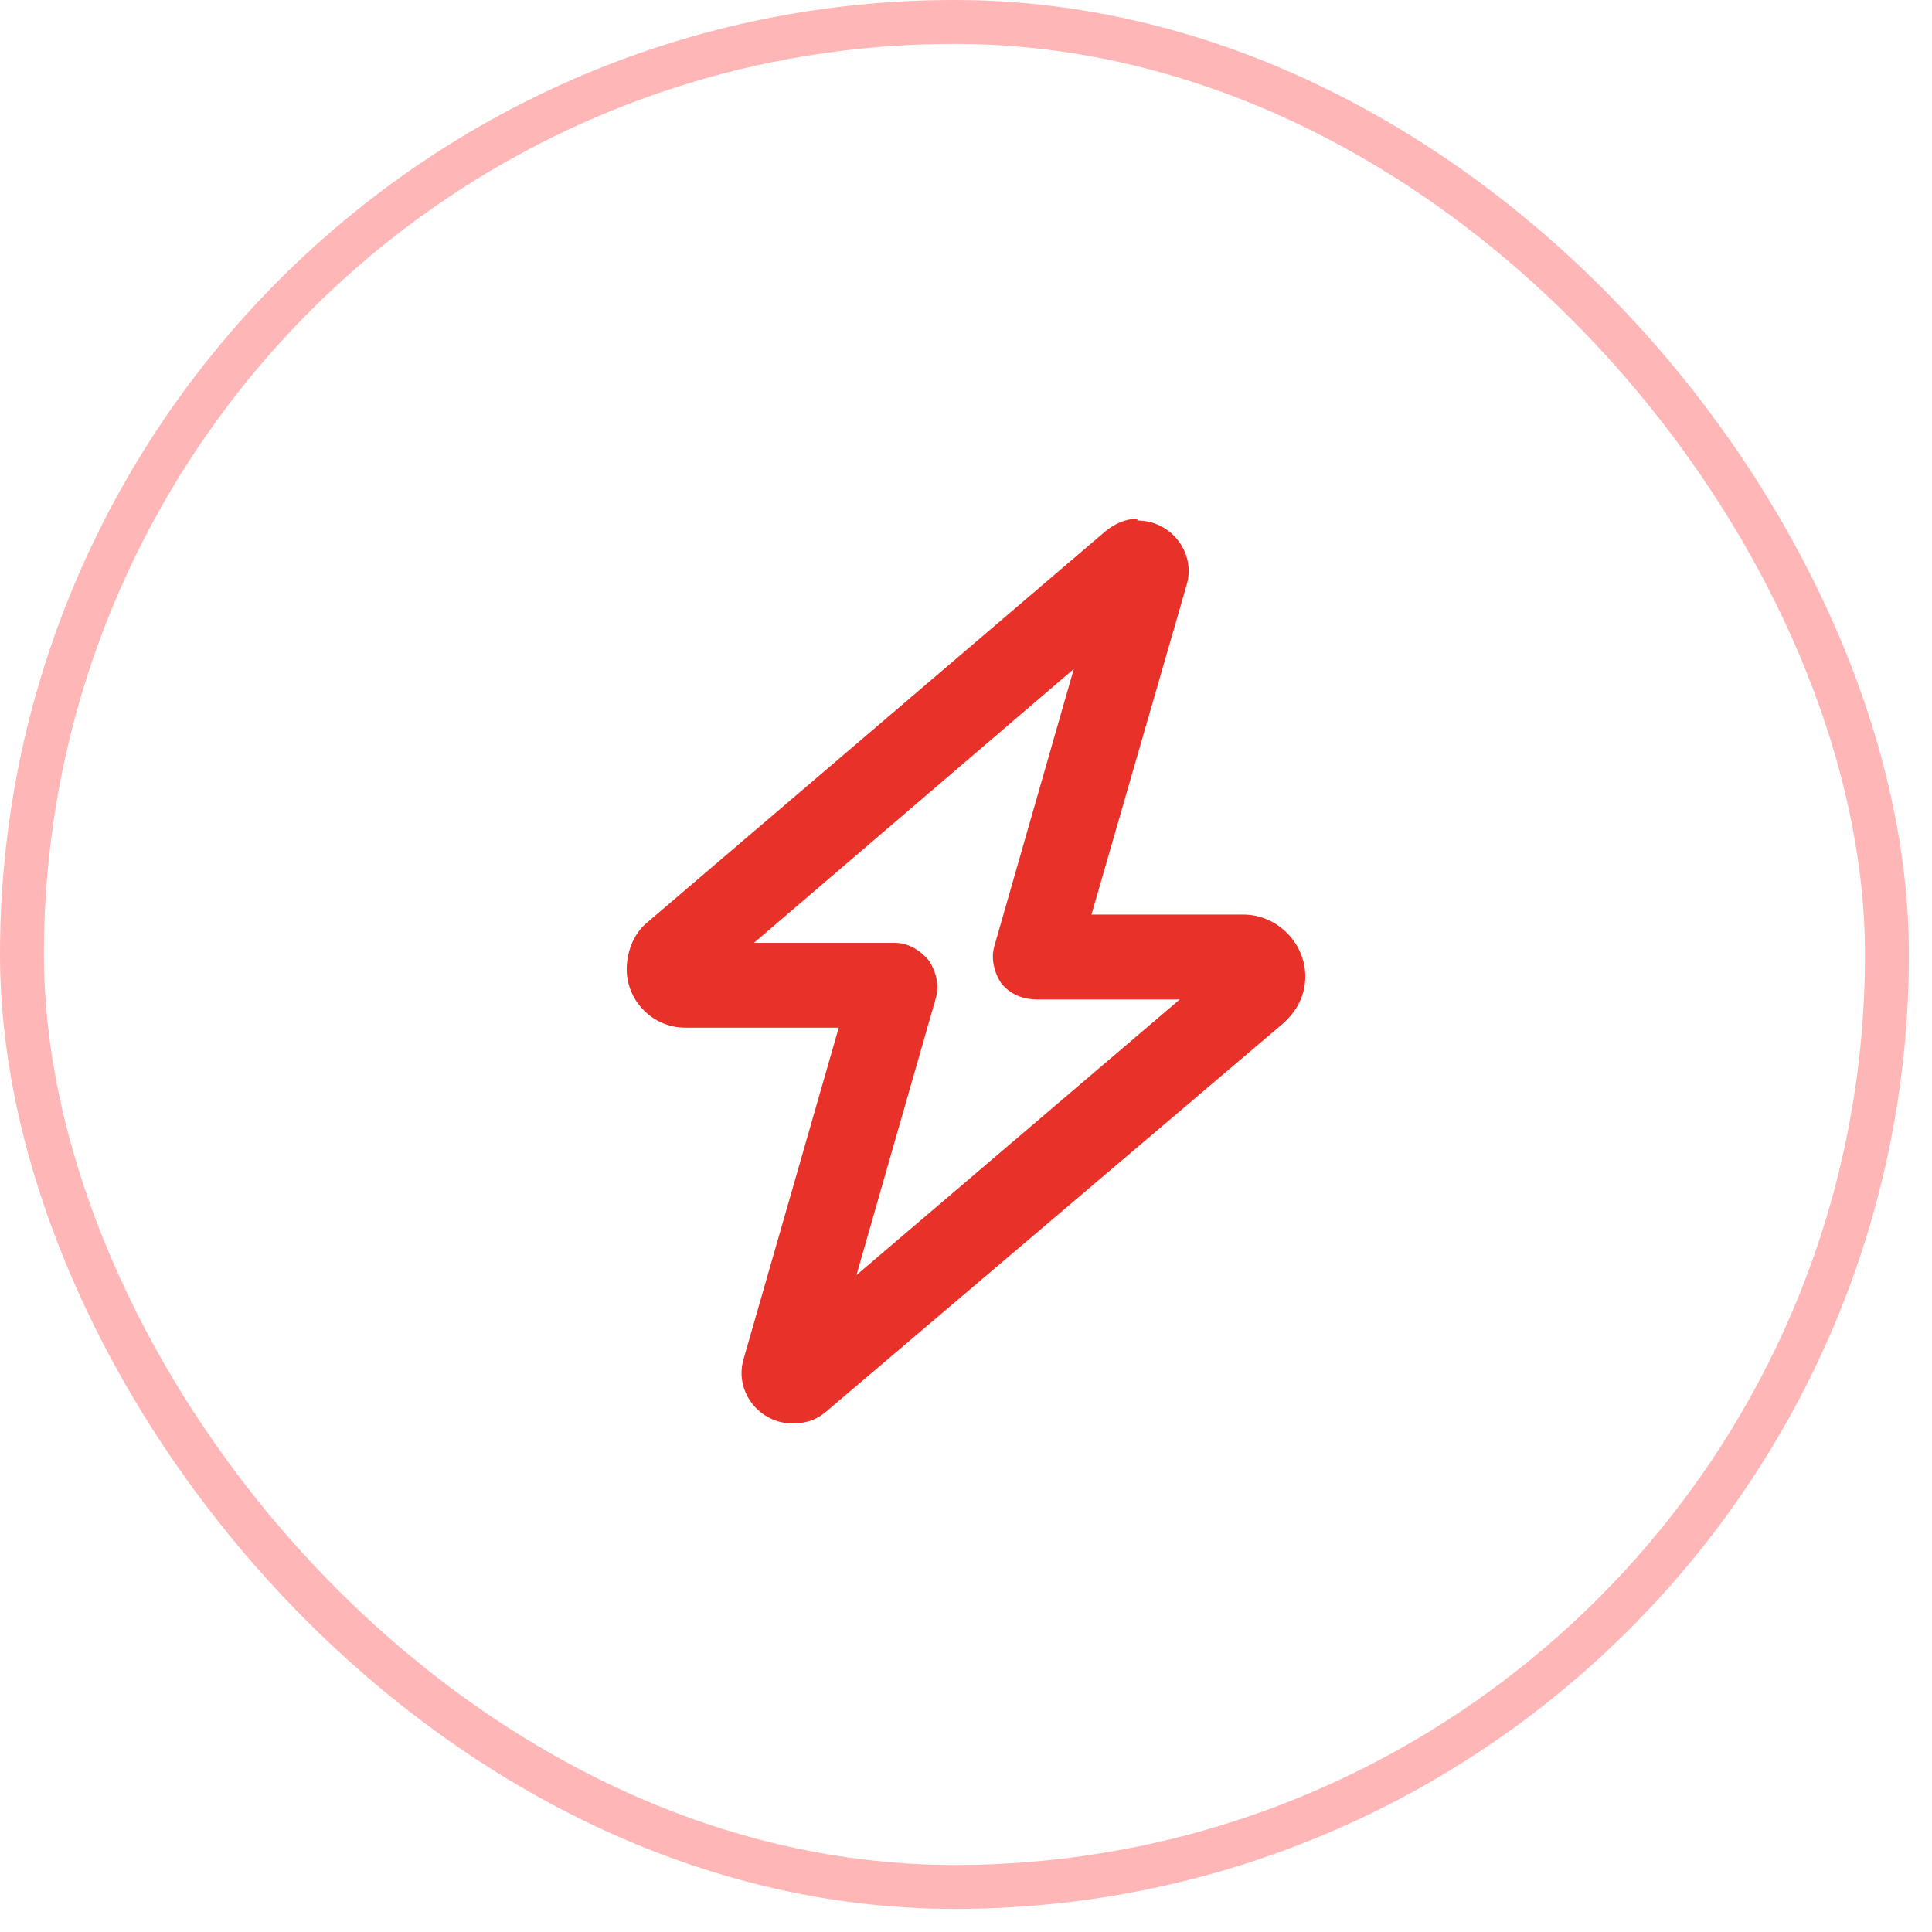 <svg width="44" height="44" viewBox="0 0 44 44" fill="none" xmlns="http://www.w3.org/2000/svg">
<rect x="0.5" y="0.5" width="42.474" height="42.474" rx="21.237" stroke="#FFB6B6"/>
<path d="M25.903 11.854C26.668 11.854 27.232 12.579 27.03 13.303L24.857 20.829H28.318C29.083 20.829 29.727 21.473 29.727 22.237C29.727 22.68 29.526 23.042 29.203 23.324L18.78 32.178C18.579 32.339 18.337 32.419 18.056 32.419C17.291 32.419 16.728 31.695 16.929 30.971L19.102 23.404H15.601C14.876 23.404 14.273 22.801 14.273 22.076C14.273 21.674 14.434 21.272 14.715 21.03L25.179 12.096C25.38 11.935 25.622 11.814 25.903 11.814V11.854ZM24.455 15.235L17.17 21.473H20.39C20.672 21.473 20.953 21.634 21.154 21.875C21.316 22.117 21.396 22.439 21.316 22.72L19.505 29.039L26.869 22.761H23.61C23.288 22.761 23.006 22.64 22.805 22.398C22.644 22.157 22.563 21.835 22.644 21.553L24.455 15.235Z" fill="#E83128"/>
</svg>
